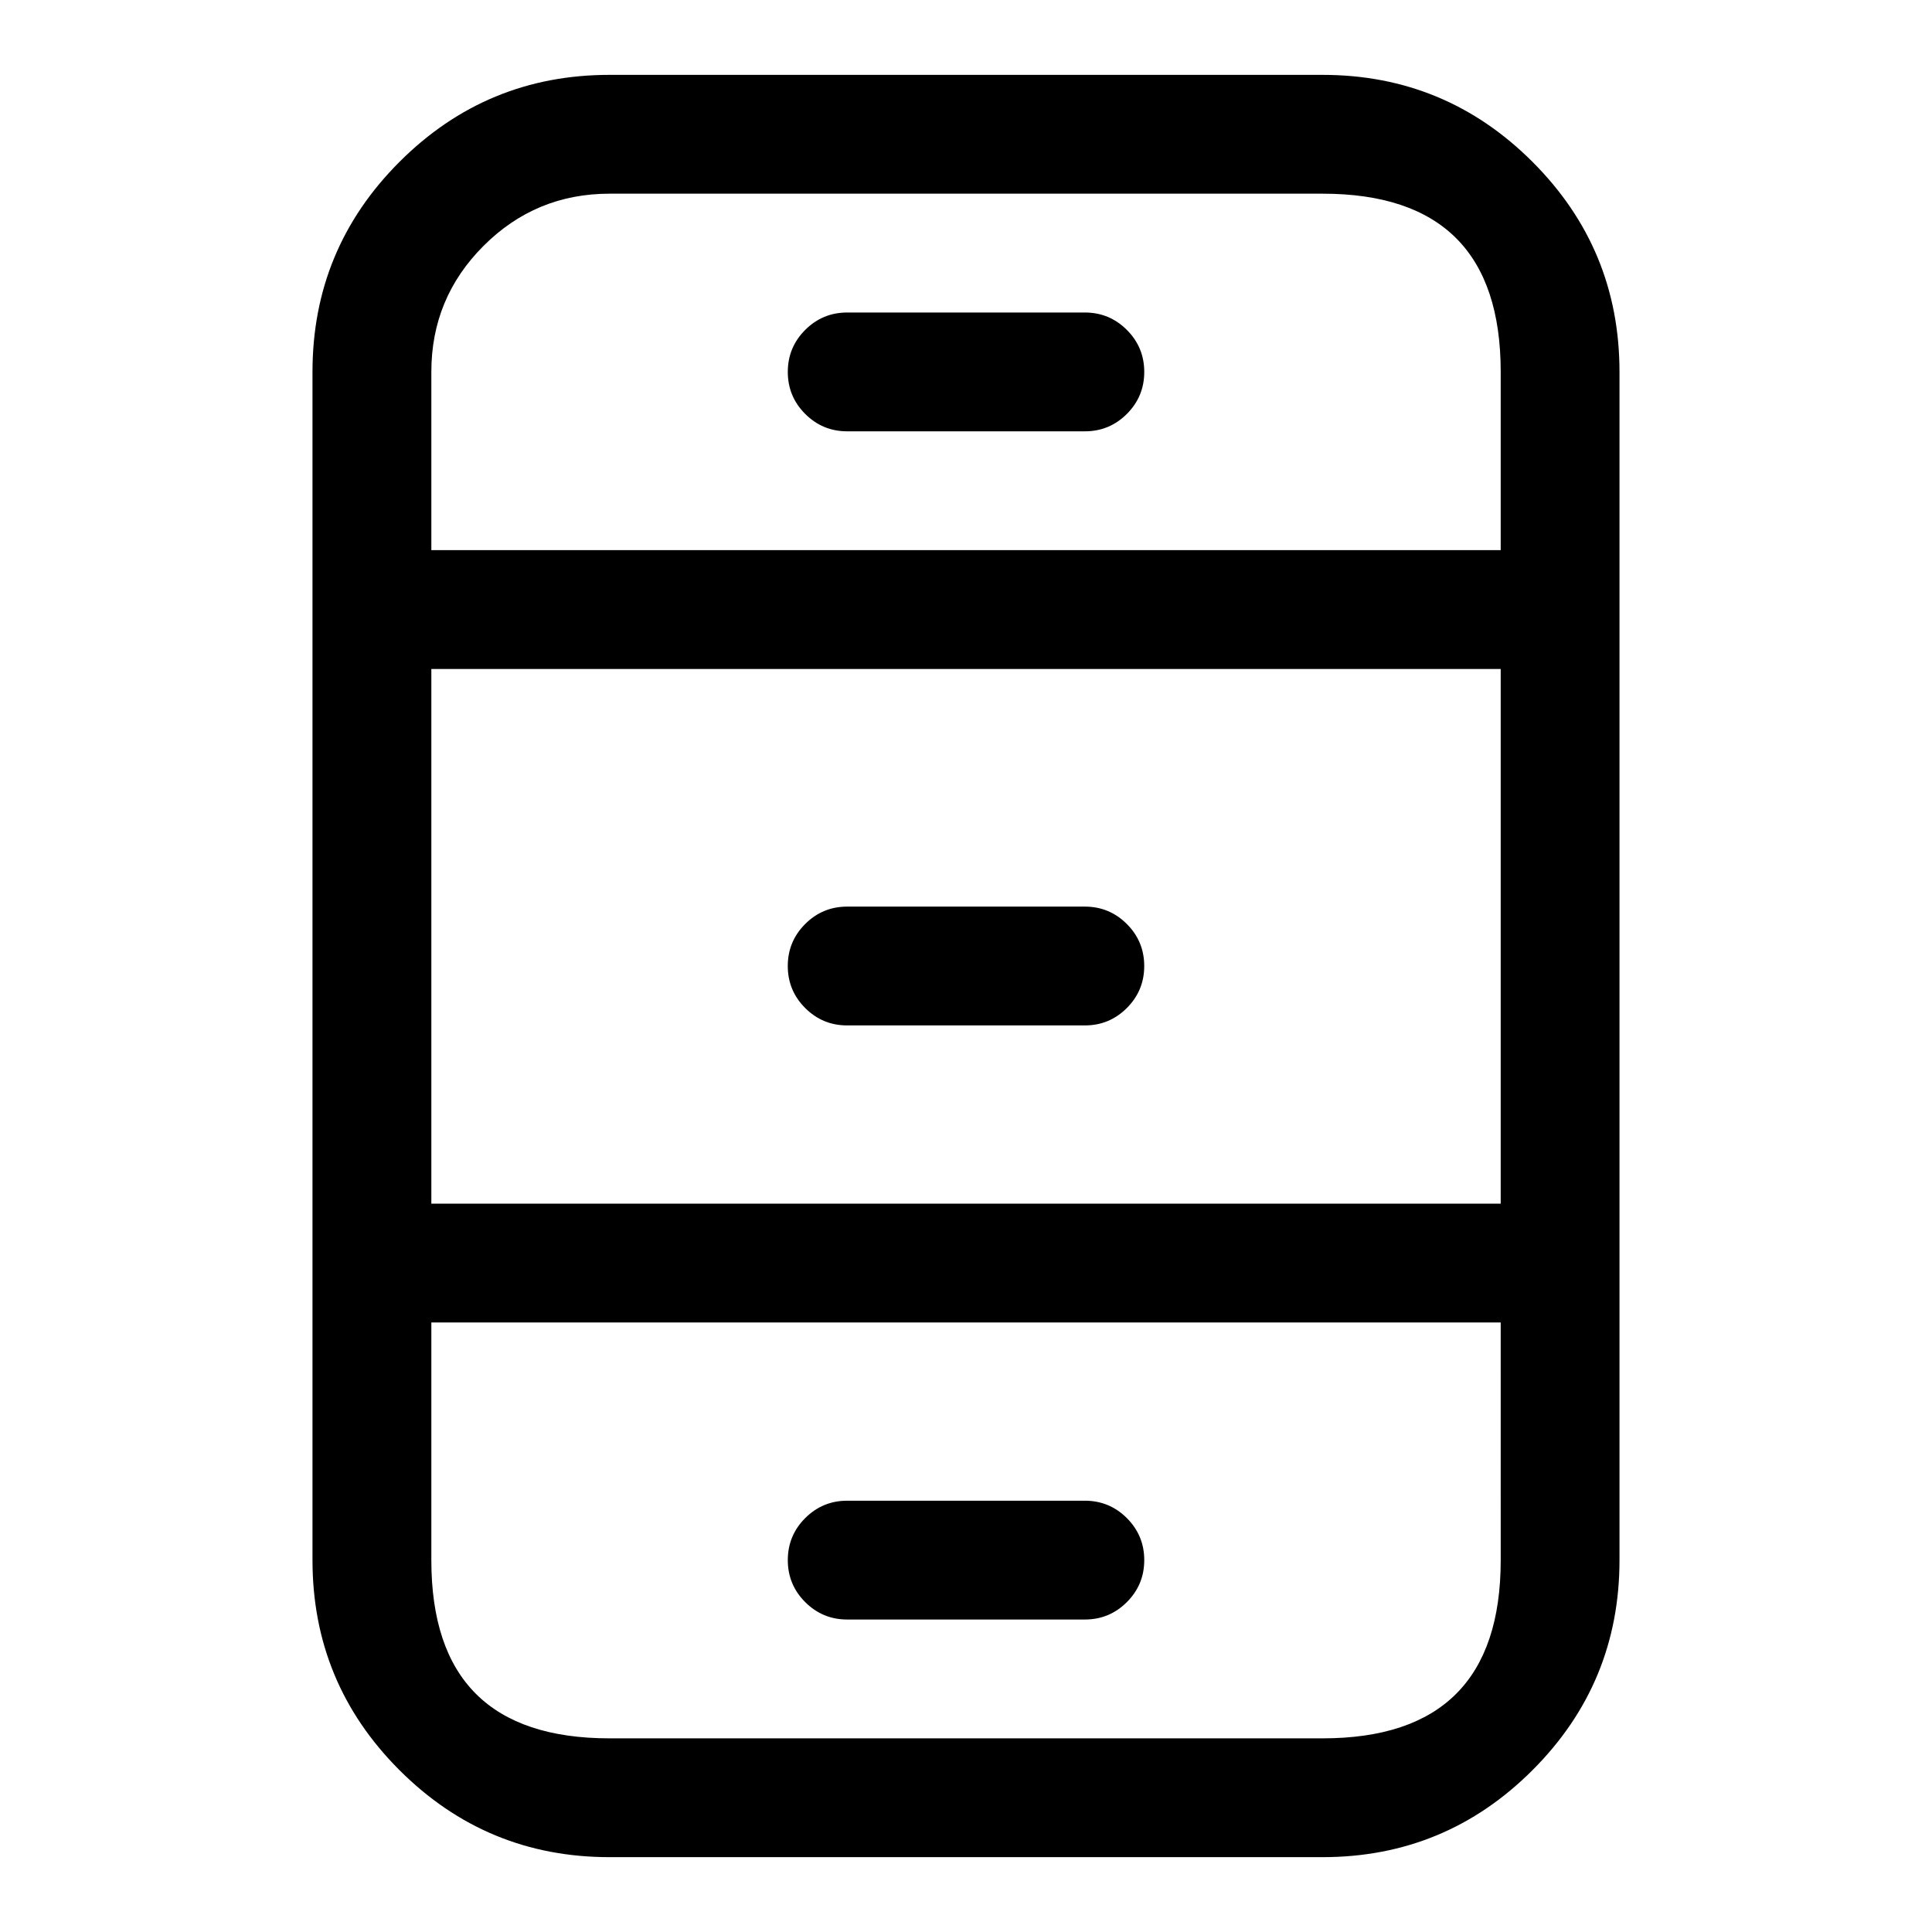 <?xml version="1.0" encoding="UTF-8"?>
<!-- The Best Svg Icon site in the world: iconSvg.co, Visit us! https://iconsvg.co -->
<svg fill="#000000" width="800px" height="800px" version="1.1" viewBox="144 144 512 512" xmlns="http://www.w3.org/2000/svg">
 <path d="m305.52 163.84h188.96c21.73 0 40.281 7.688 55.648 23.055 15.371 15.367 23.055 33.918 23.055 55.652v314.91c0 21.734-7.684 40.285-23.055 55.652-15.367 15.367-33.918 23.055-55.648 23.055h-188.96c-21.734 0-40.285-7.688-55.652-23.055-15.371-15.367-23.055-33.918-23.055-55.652v-314.91c0-21.734 7.684-40.285 23.055-55.652 15.367-15.367 33.918-23.055 55.652-23.055zm236.18 78.707v47.246h-283.39v-47.246c0-13.039 4.609-24.168 13.832-33.387 9.219-9.219 20.348-13.832 33.387-13.832h188.96c15.738 0 27.539 3.938 35.41 11.805 7.871 7.871 11.805 19.676 11.805 35.414zm-173.18-15.73h62.977c4.344 0 8.055 1.539 11.133 4.613 3.074 3.074 4.609 6.785 4.609 11.133s-1.535 8.059-4.609 11.133c-3.078 3.074-6.789 4.609-11.133 4.609h-62.977c-4.348 0-8.059-1.535-11.133-4.609-3.074-3.074-4.613-6.785-4.613-11.133s1.539-8.059 4.613-11.133c3.074-3.074 6.785-4.613 11.133-4.613zm173.18 94.465v141.7h-283.39v-141.7zm-110.21 62.977h-62.977c-4.348 0-8.059 1.539-11.133 4.613-3.074 3.074-4.613 6.785-4.613 11.133 0 4.344 1.539 8.055 4.613 11.133 3.074 3.074 6.785 4.609 11.133 4.609h62.977c4.344 0 8.055-1.535 11.133-4.609 3.074-3.078 4.609-6.789 4.609-11.133 0-4.348-1.535-8.059-4.609-11.133-3.078-3.074-6.789-4.613-11.133-4.613zm110.21 110.21h-283.39v62.992c0 31.48 15.738 47.219 47.219 47.219h188.96c31.477 0 47.215-15.738 47.215-47.219zm-173.18 47.234h62.977c4.344 0 8.055 1.535 11.133 4.609 3.074 3.078 4.609 6.789 4.609 11.133 0 4.348-1.535 8.059-4.609 11.133-3.078 3.074-6.789 4.613-11.133 4.613h-62.977c-4.348 0-8.059-1.539-11.133-4.613-3.074-3.074-4.613-6.785-4.613-11.133 0-4.344 1.539-8.055 4.613-11.133 3.074-3.074 6.785-4.609 11.133-4.609z" fill-rule="evenodd"/>
</svg>
